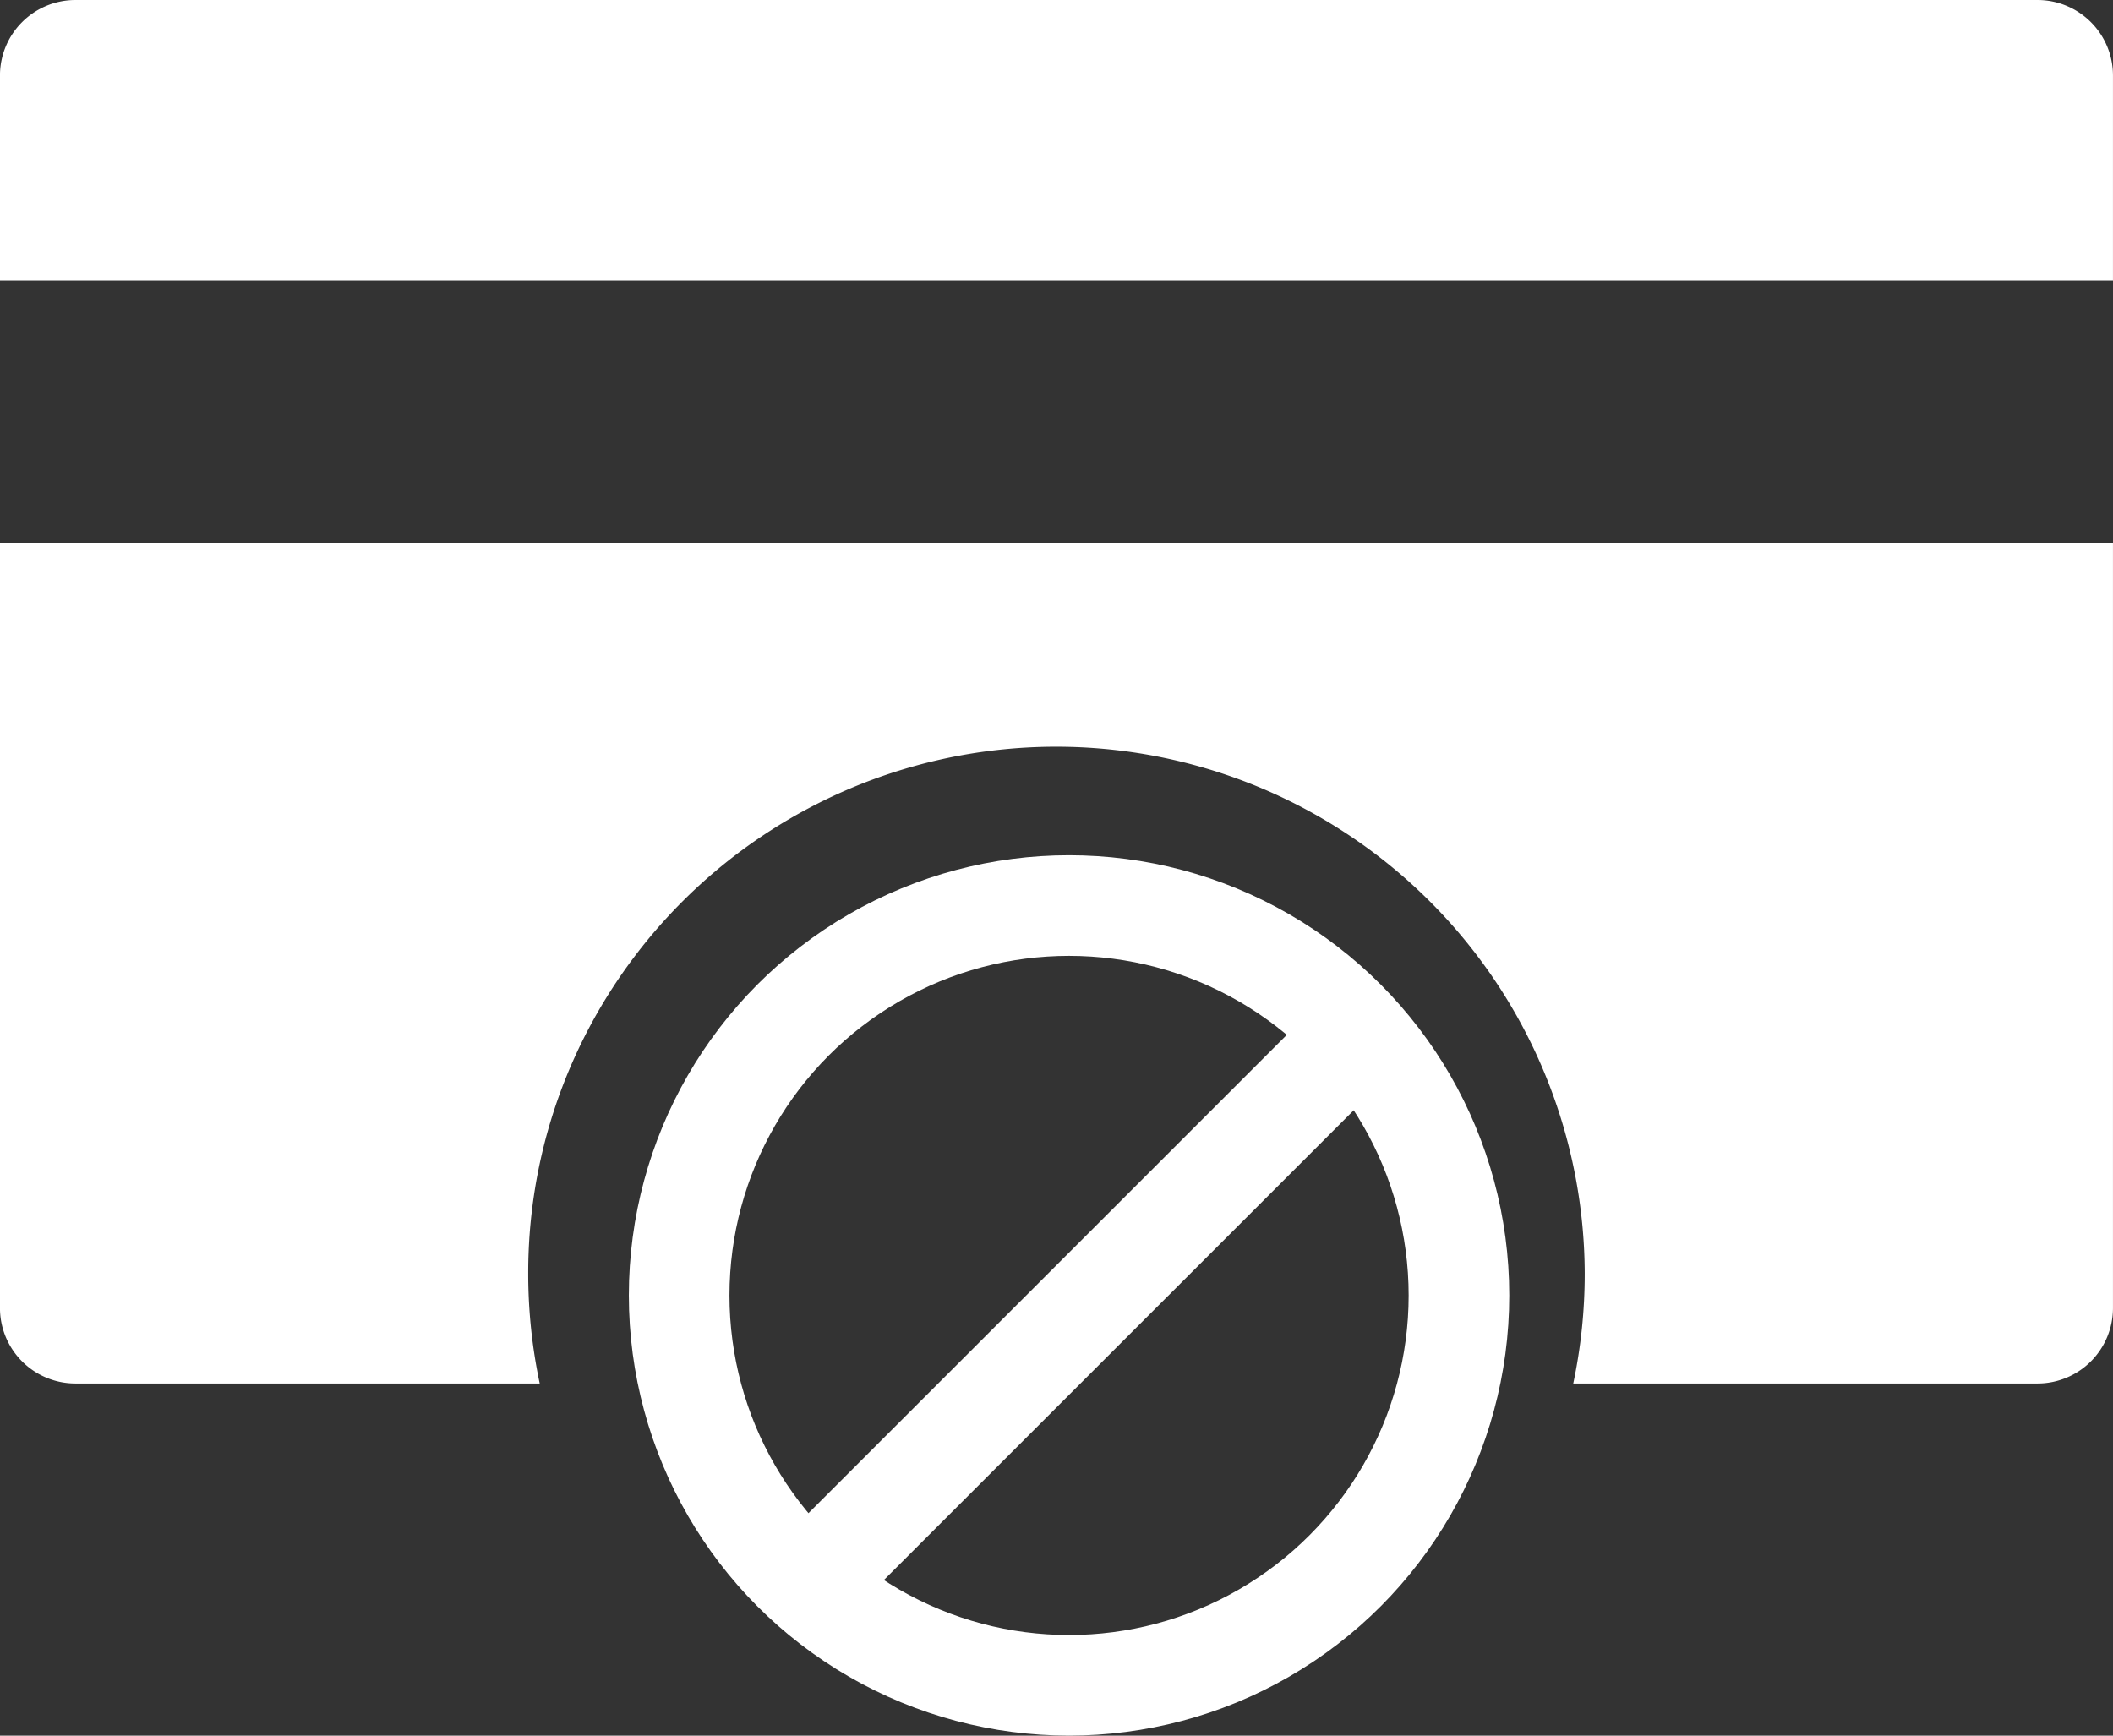 <svg xmlns="http://www.w3.org/2000/svg" width="84" height="69" viewBox="0 0 84 69">
  <rect x="0" y="0" width="84" height="69" fill="#333333" stroke="none"/>
  <g id="Group_39" data-name="Group 39" transform="translate(-589.001 -932)">
    <path id="Subtraction_2" data-name="Subtraction 2" d="M21.457,55H3a3,3,0,0,1-3-3V21.582H84V52a3,3,0,0,1-3,3H62.544A21.049,21.049,0,0,0,63,50.633a21.012,21.012,0,0,0-40.35-8.155A20.778,20.778,0,0,0,21,50.633,21.052,21.052,0,0,0,21.457,55ZM84,11.139H0V3A3,3,0,0,1,3,0H81a3,3,0,0,1,3,3v8.139h0Z" transform="translate(589 932)" fill="#fff"/>
    <g id="Ellipse_3" data-name="Ellipse 3" transform="translate(614 966)" fill="none" stroke="#fff" stroke-width="4">
      <circle cx="17.5" cy="17.5" r="17.5" stroke="none"/>
      <circle cx="17.5" cy="17.5" r="15.5" fill="none"/>
    </g>
    <path id="Path_26" data-name="Path 26" d="M11110.4,999.848l23.067-23.066" transform="translate(-10490.096 -4.027)" fill="none" stroke="#fff" stroke-width="4"/>
  </g>
</svg>
